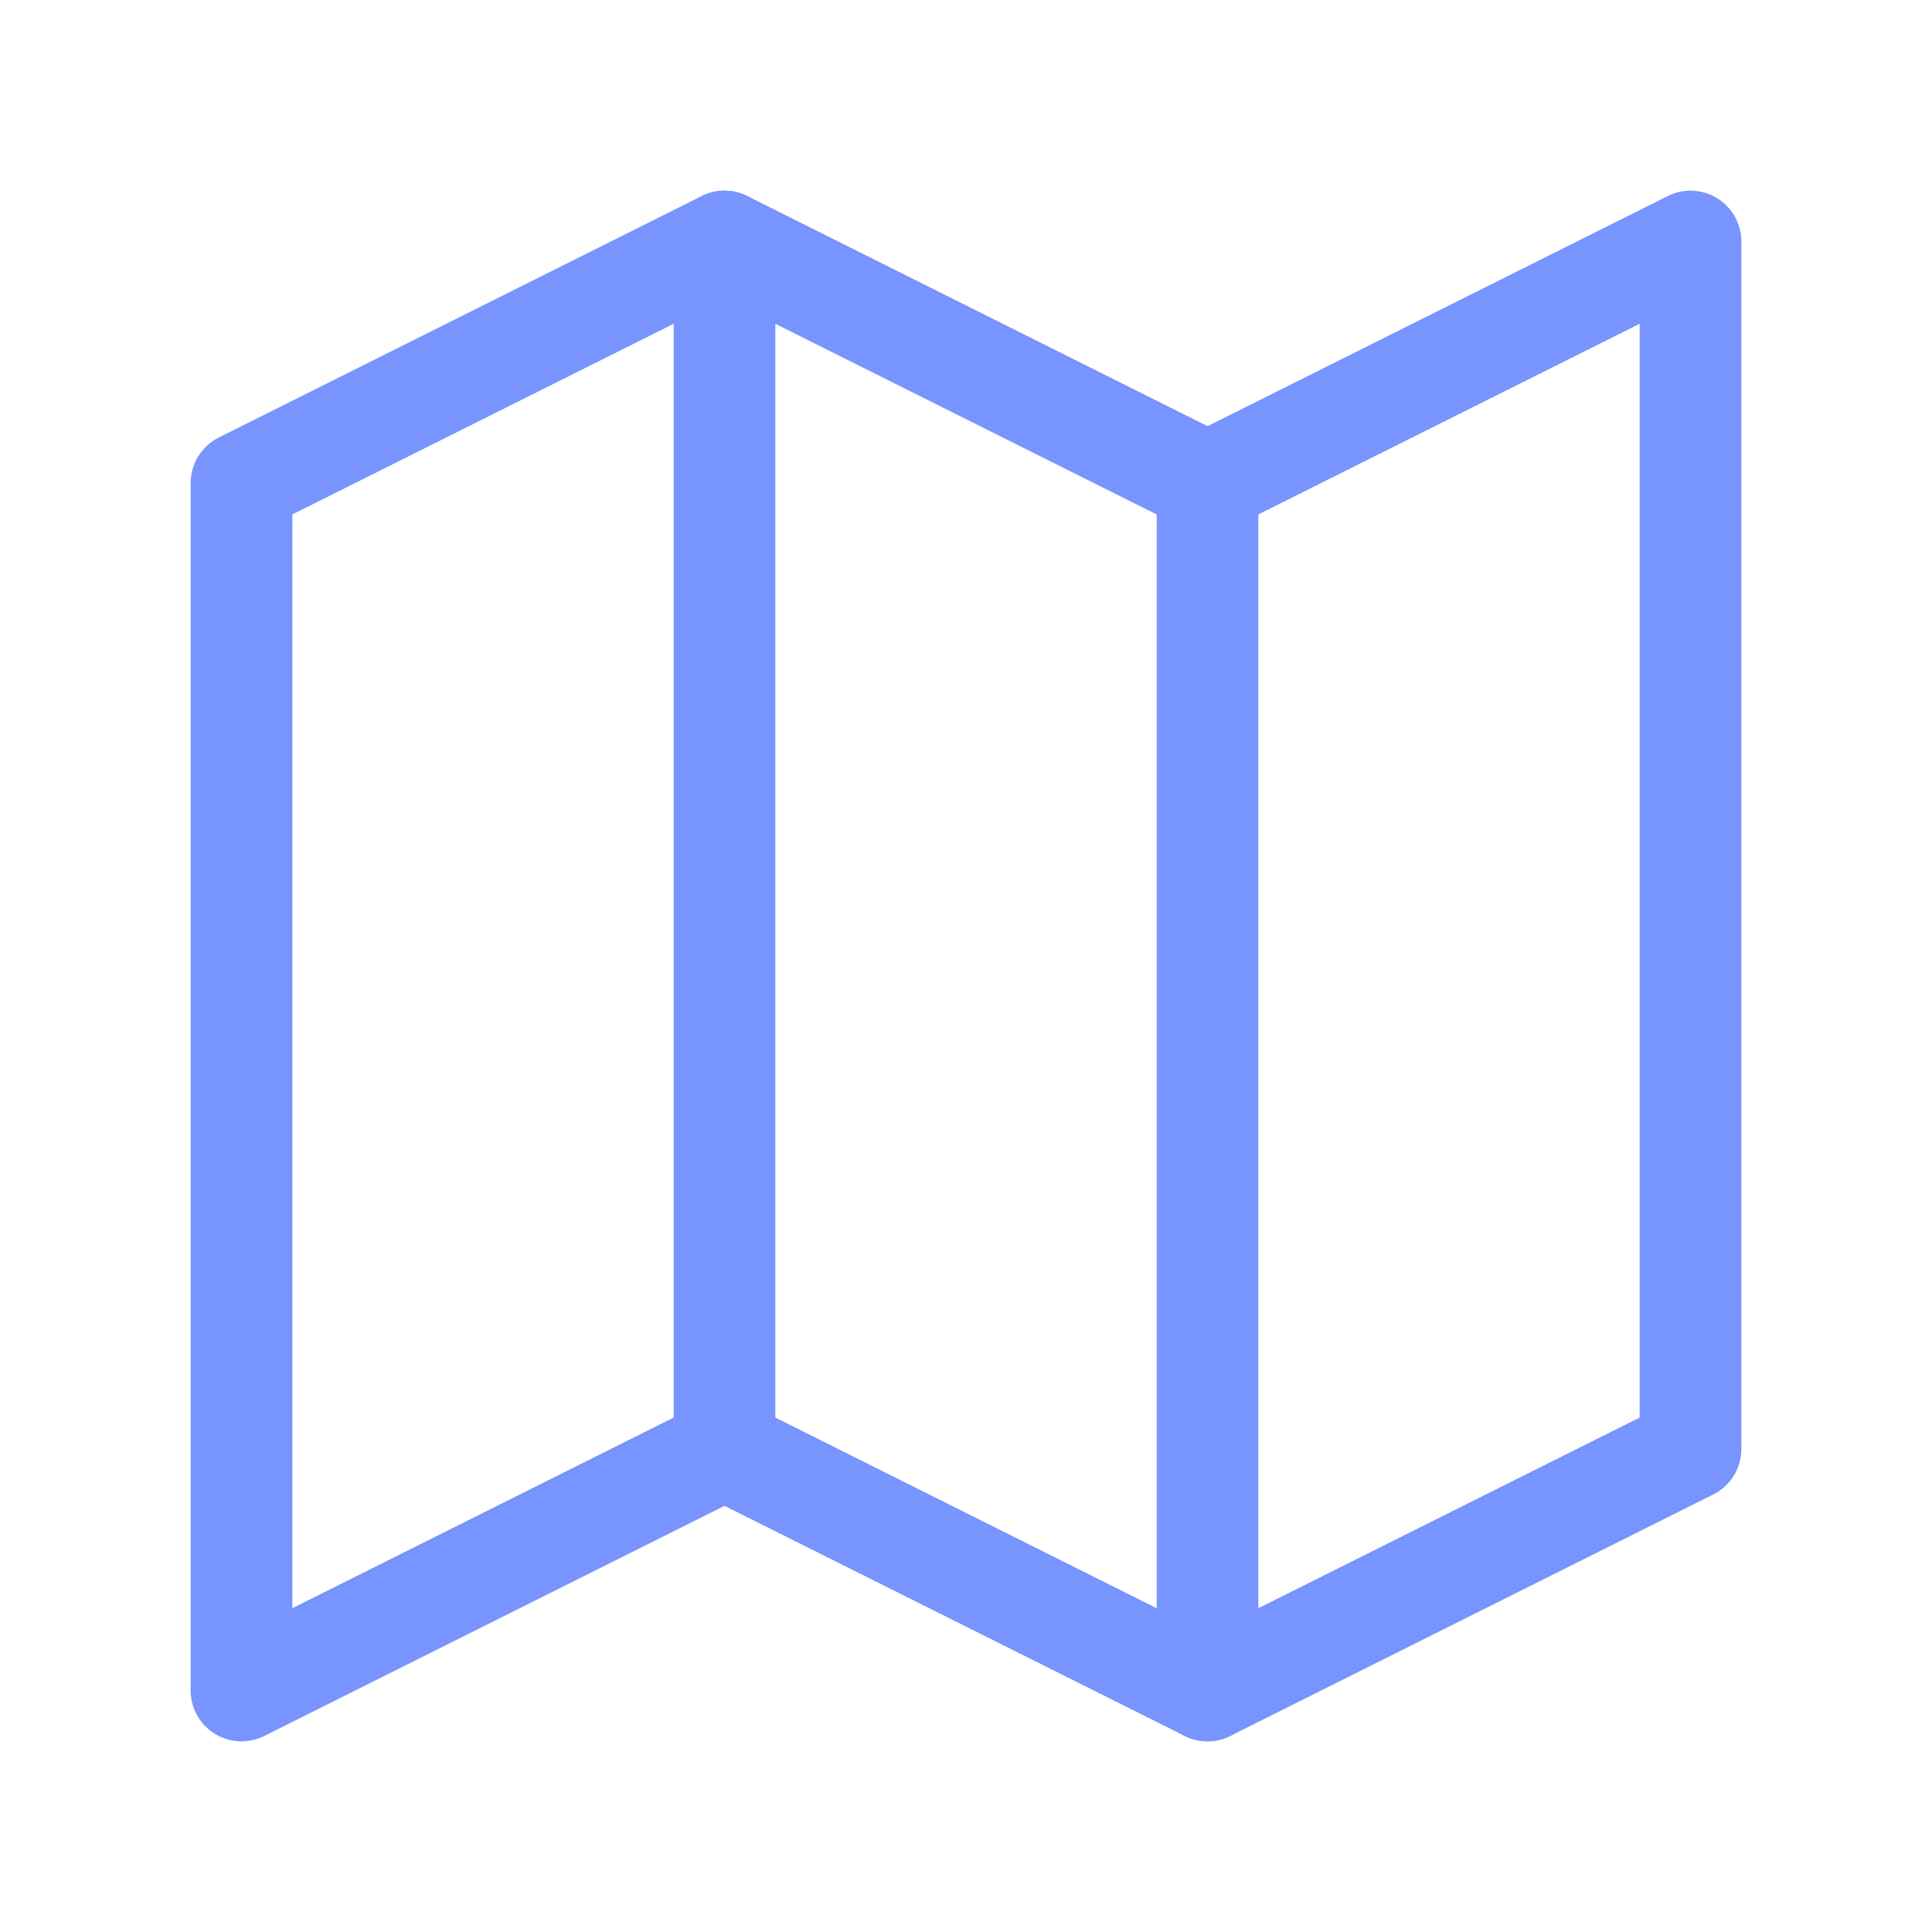 <svg width="19" height="19" viewBox="0 0 19 19" fill="none" xmlns="http://www.w3.org/2000/svg">
<path d="M2.375 4.75L7.125 2.375L11.875 4.75L16.625 2.375V14.25L11.875 16.625L7.125 14.25L2.375 16.625V4.75Z" stroke="#7894FF" stroke-linecap="round" stroke-linejoin="round"/>
<path d="M7.125 2.375V14.25" stroke="#7894FF" stroke-linecap="round" stroke-linejoin="round"/>
<path d="M11.875 4.75V16.625" stroke="#7894FF" stroke-linecap="round" stroke-linejoin="round"/>
</svg>
